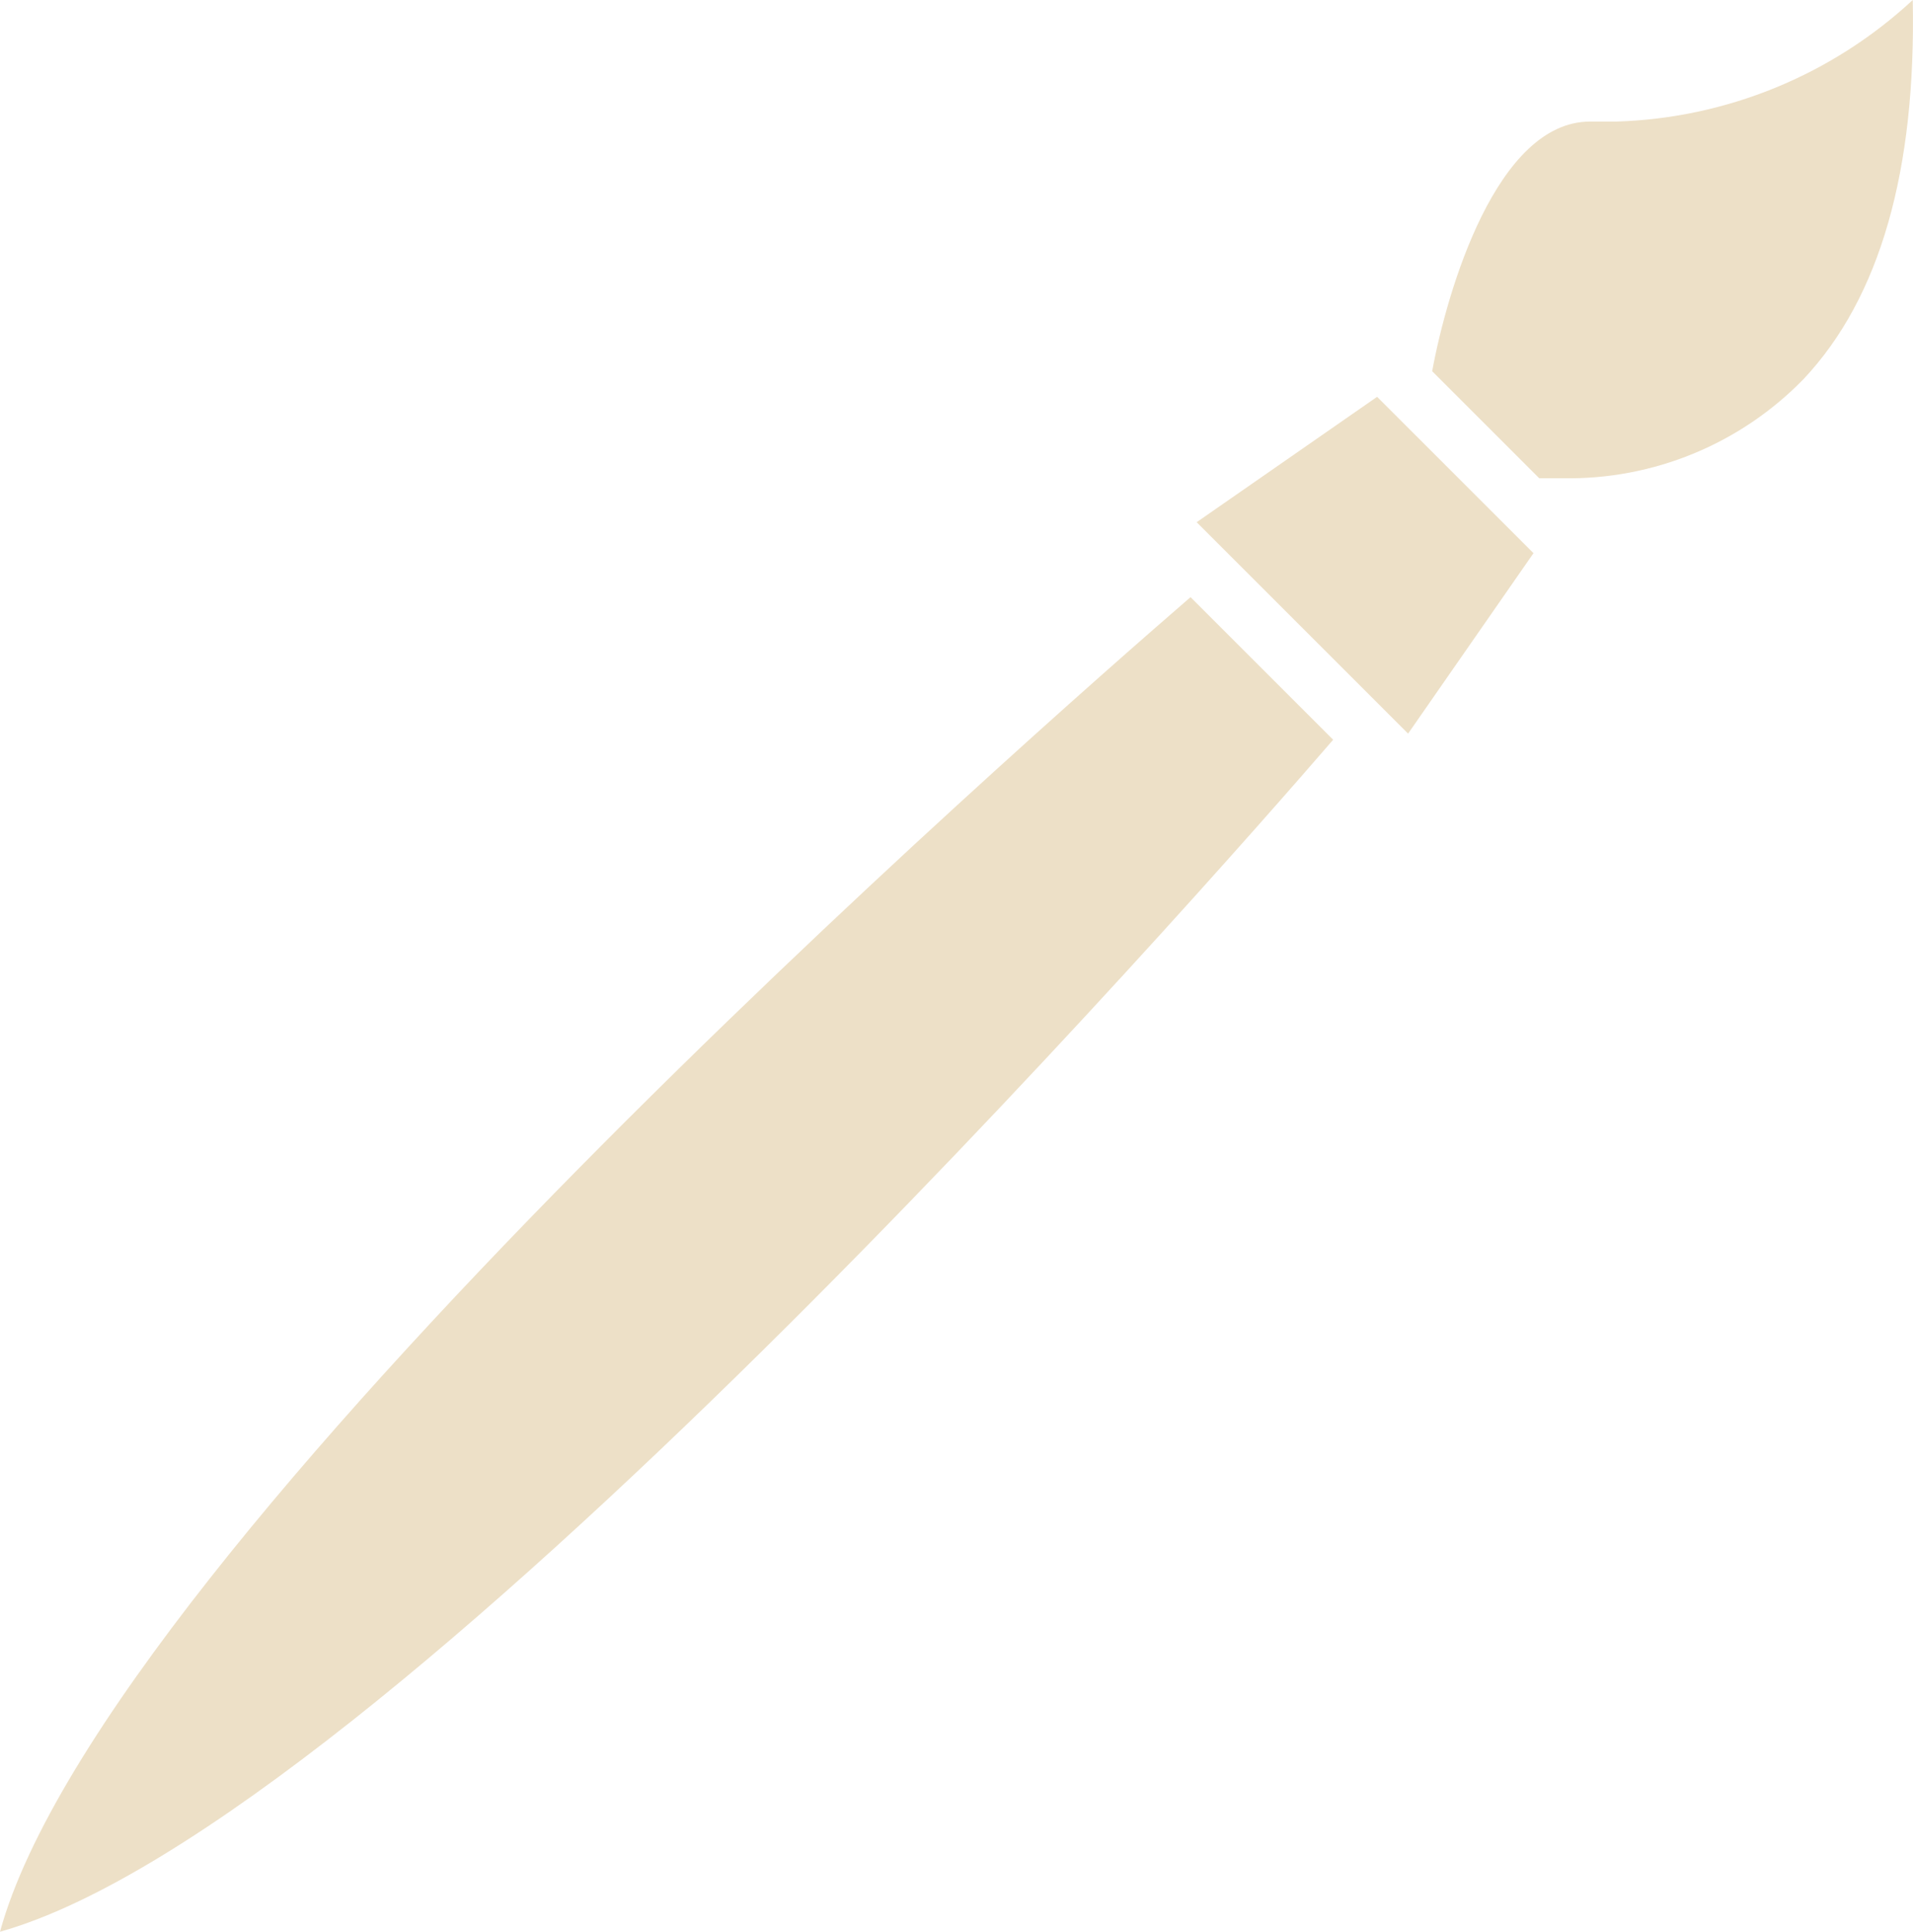 <?xml version="1.0" encoding="UTF-8"?> <svg xmlns="http://www.w3.org/2000/svg" width="507" height="512" viewBox="0 0 507 512" fill="none"> <path d="M506.933 0C485.486 19.903 457.549 31.35 428.304 32.222H422.63H421.414C396.691 32.222 383.518 76.906 379.566 98.388L407.938 126.759H414.119C438.159 127.208 461.31 117.669 478.055 100.414C498.32 78.832 507.845 45.09 506.933 0Z" fill="#EDE0C7"></path> <path d="M315.529 158.271C275.911 192.52 28.067 409.762 0 512C101.326 483.528 319.075 235.786 353.324 196.066L315.529 158.271Z" fill="#EDE0C7"></path> <path d="M364.976 105.176L317.15 138.411L373.184 194.444L406.419 146.618L364.976 105.176Z" fill="#EDE0C7"></path> </svg> 